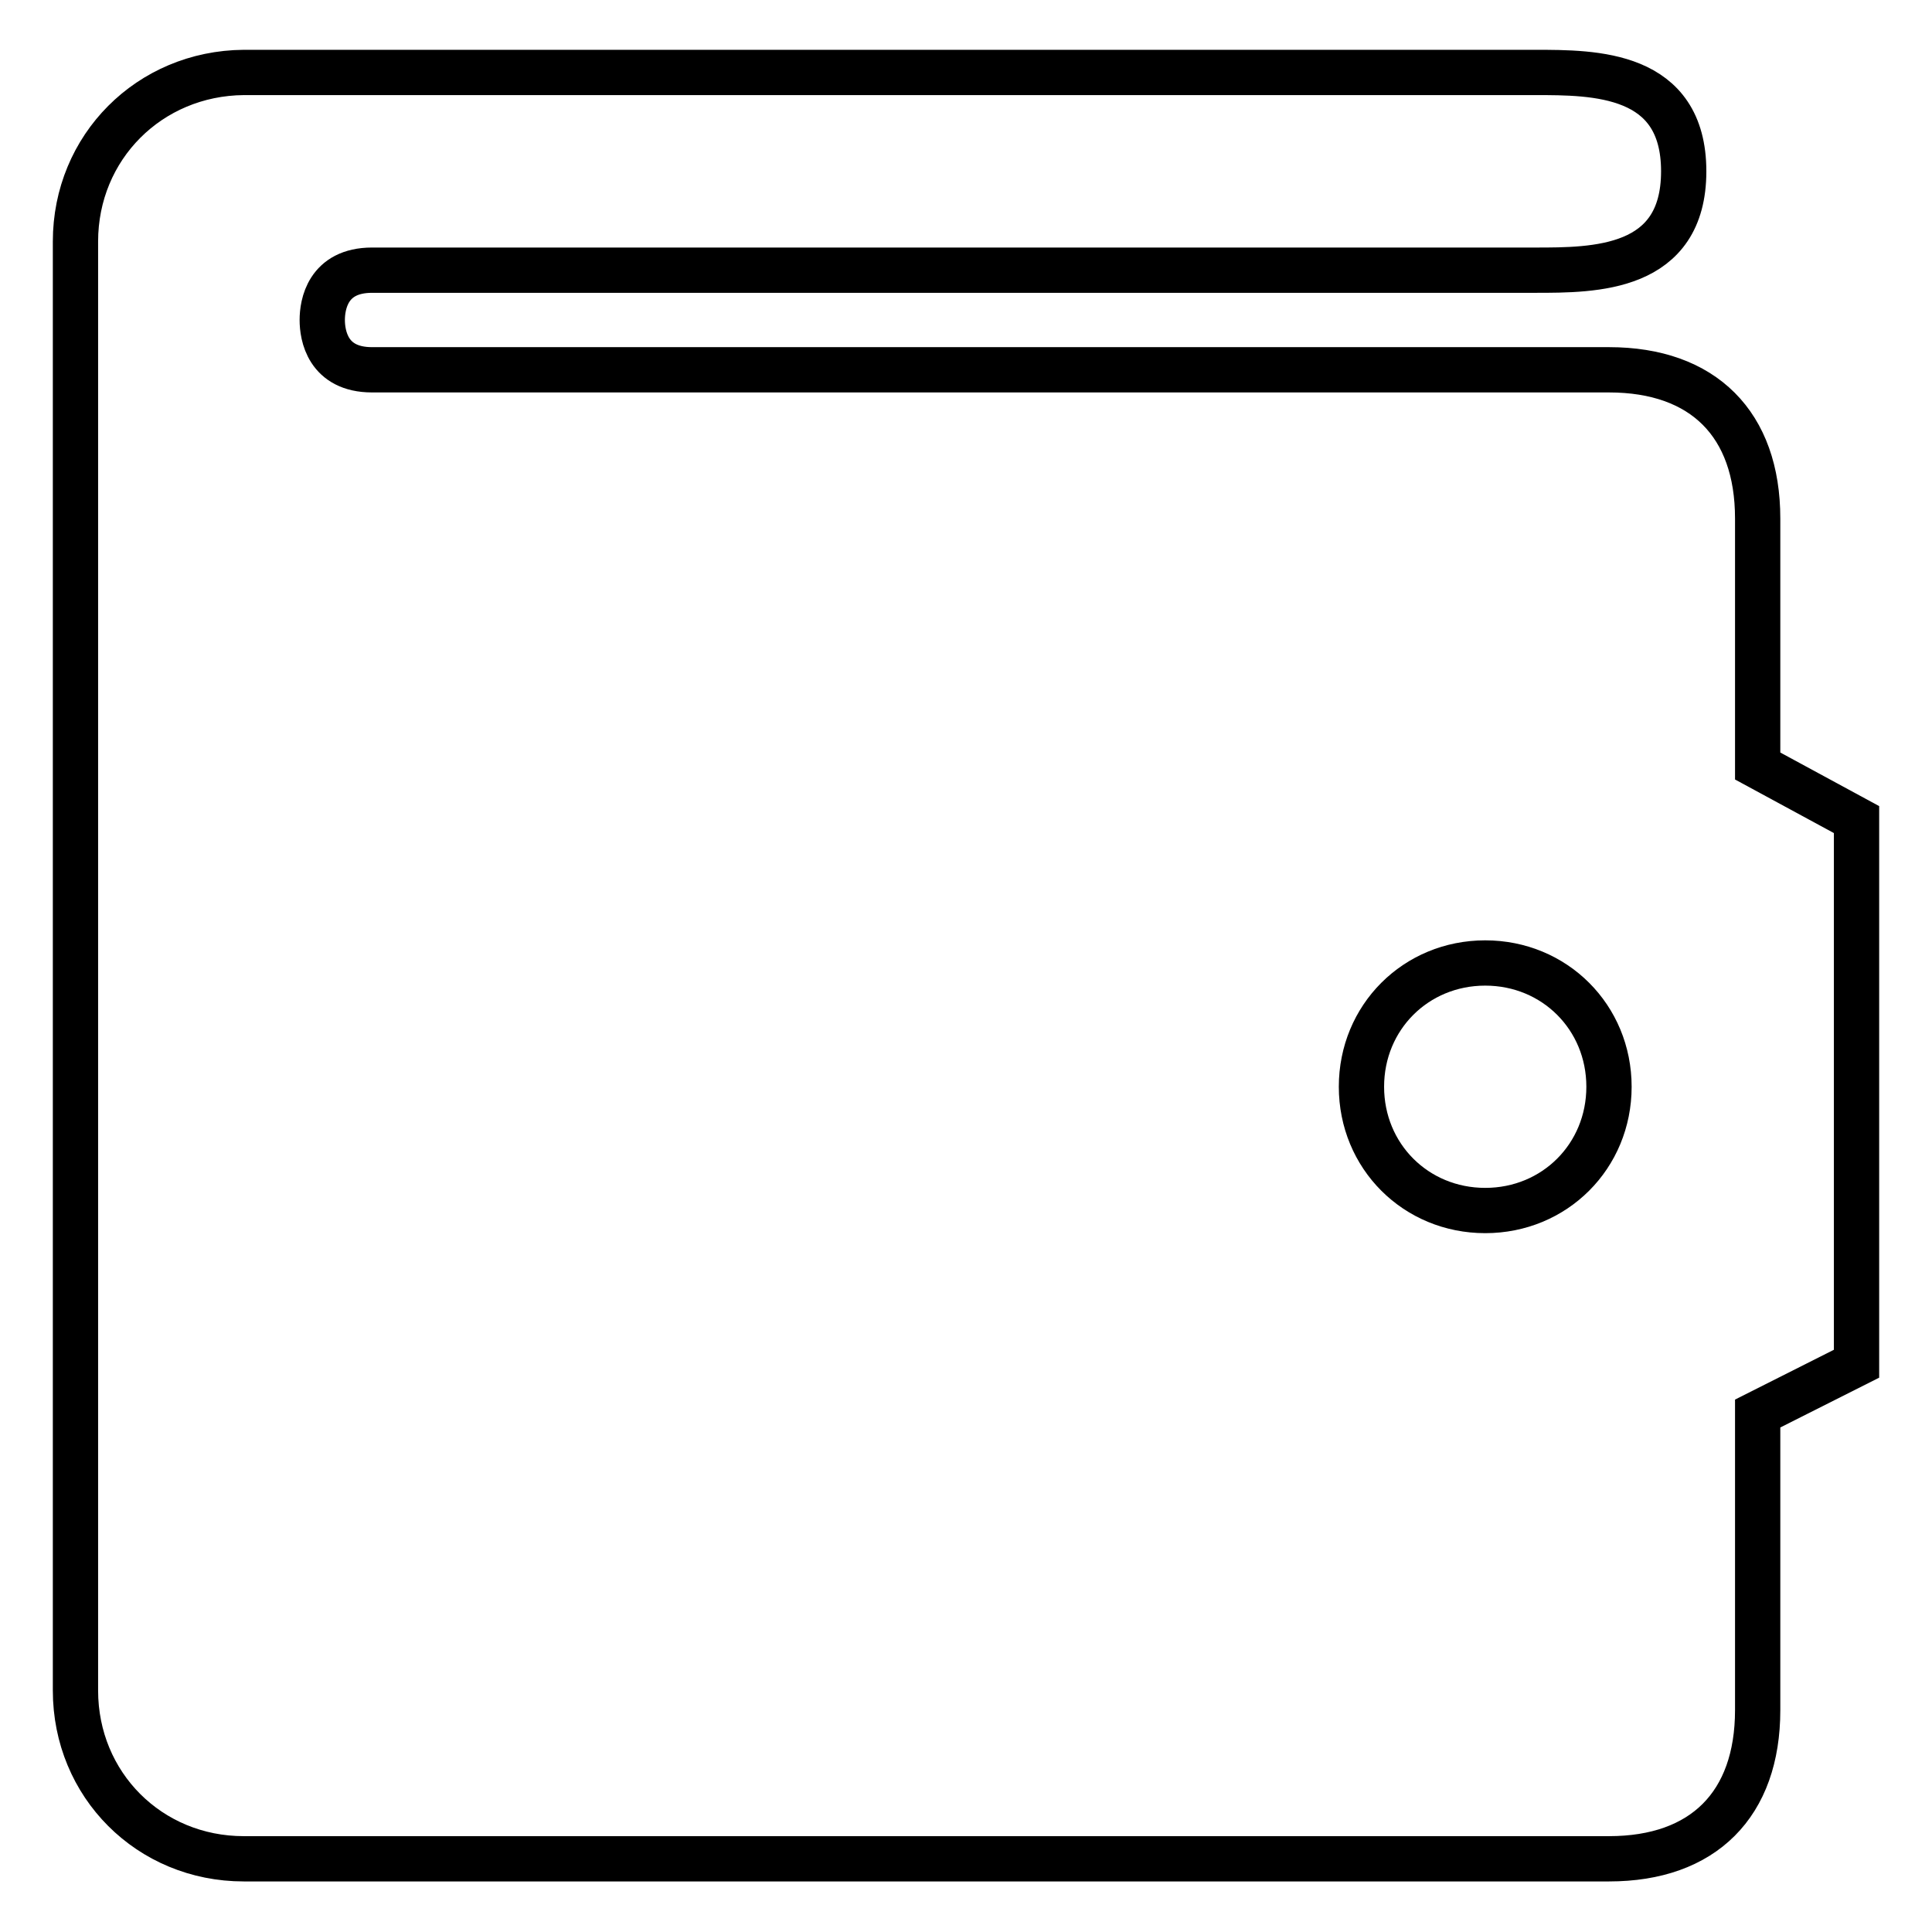 <?xml version="1.0" encoding="utf-8"?>
<!-- Svg Vector Icons : http://www.onlinewebfonts.com/icon -->
<!DOCTYPE svg PUBLIC "-//W3C//DTD SVG 1.1//EN" "http://www.w3.org/Graphics/SVG/1.1/DTD/svg11.dtd">
<svg version="1.1" xmlns="http://www.w3.org/2000/svg" xmlns:xlink="http://www.w3.org/1999/xlink" x="0px" y="0px" viewBox="0 0 256 256" enable-background="new 0 0 256 256" xml:space="preserve">
<g> <path stroke-width="6" fill-opacity="0" stroke="#000000"  d="M232.9,101.5V68.7c0-12.5-7.2-19.7-19.7-19.7H49.3c-5.9,0-6.6-4.6-6.6-6.6s0.7-6.6,6.6-6.6h154.1 c7.9,0,19.7,0,19.7-13.1c0-13.1-11.8-13.1-19.7-13.1H32.3C19.8,9.7,10,19.5,10,32V224c0,12.5,9.8,22.3,22.3,22.3h180.9 c12.5,0,19.7-7.2,19.7-19.7v-39.3l13.1-6.6v-72.1L232.9,101.5z M196.8,160.4c-9.2,0-16.4-7.2-16.4-16.4s7.2-16.4,16.4-16.4 s16.4,7.2,16.4,16.4S206,160.4,196.8,160.4z"/></g>
</svg>